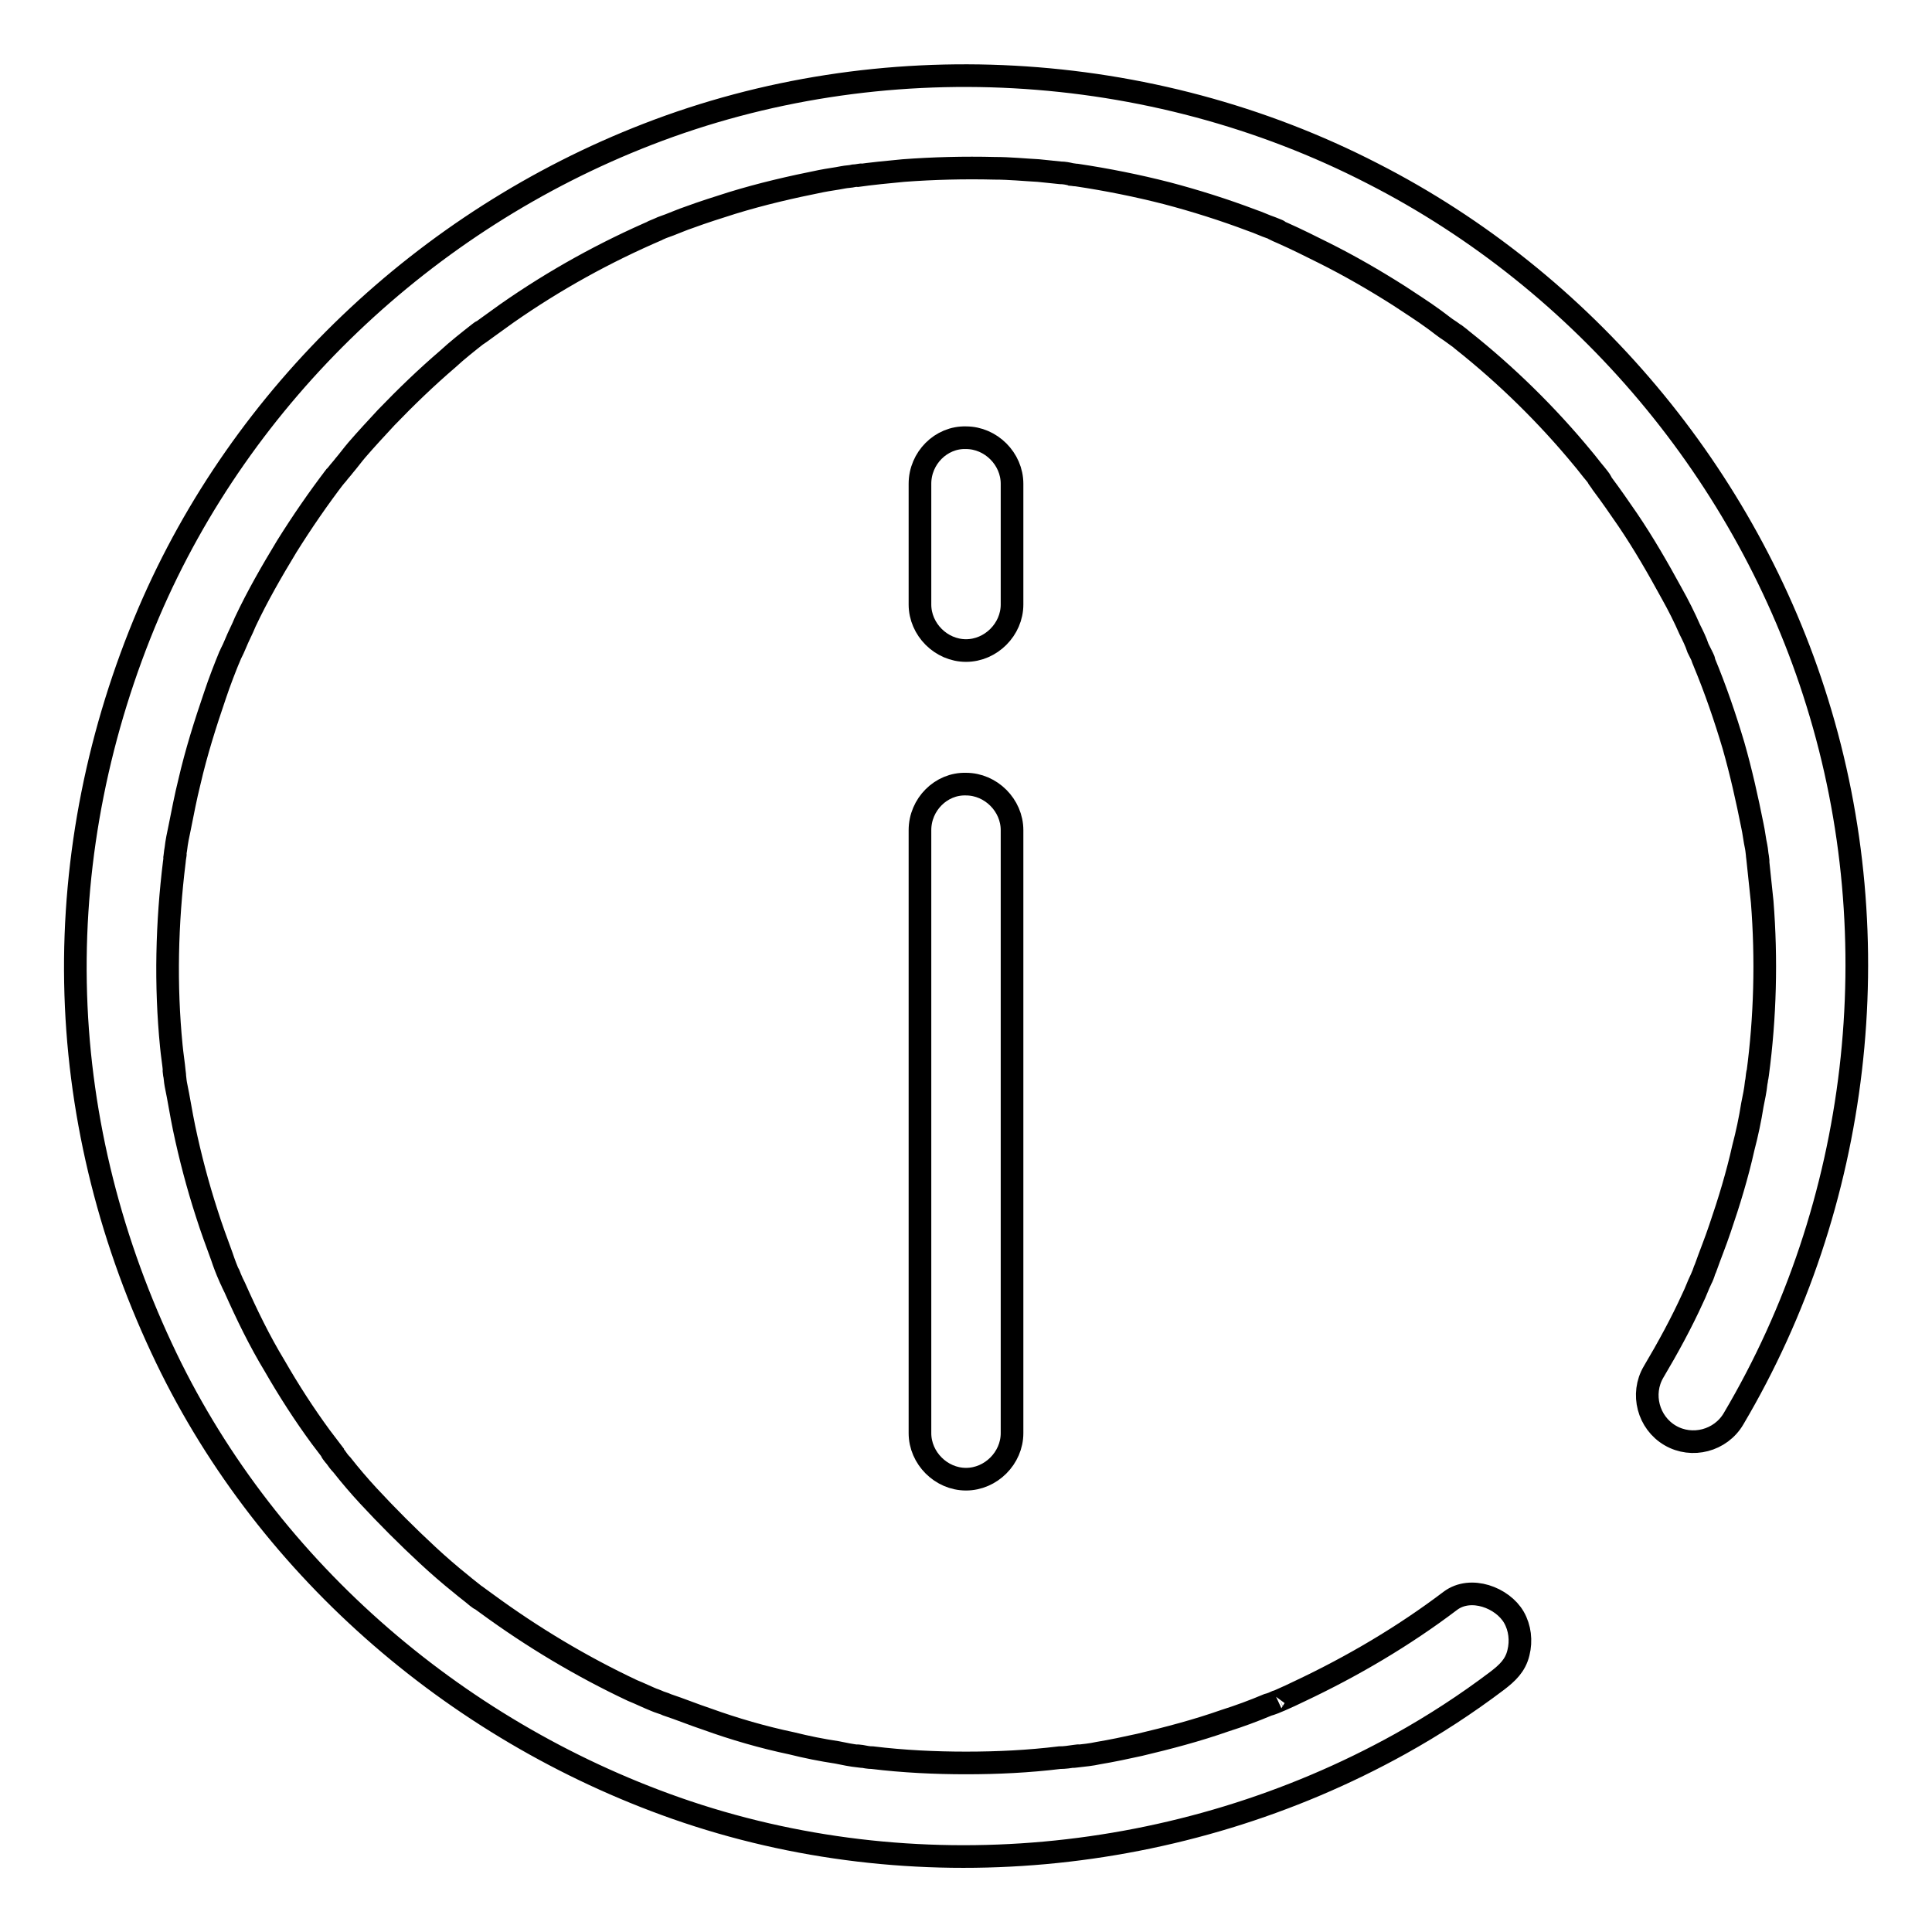 <?xml version="1.0" encoding="utf-8"?>
<!-- Svg Vector Icons : http://www.onlinewebfonts.com/icon -->
<!DOCTYPE svg PUBLIC "-//W3C//DTD SVG 1.1//EN" "http://www.w3.org/Graphics/SVG/1.1/DTD/svg11.dtd">
<svg version="1.1" xmlns="http://www.w3.org/2000/svg" xmlns:xlink="http://www.w3.org/1999/xlink" x="0px" y="0px" viewBox="0 0 256 256" enable-background="new 0 0 256 256" xml:space="preserve">
<g><g><path stroke-width="3" fill-opacity="0" stroke="#000000"  d="M229.7,188c16.8-28.4,20.9-63.4,11.1-94.9C231.5,63,209.9,37.3,181.9,23c-29.5-15.2-65.2-17.2-96.1-5.2C56.4,29.2,32.1,52.2,19.7,81.2c-6.6,15.5-10,32.2-9.7,49c0.3,16.8,4.3,33.2,11.4,48.4c13.3,28.6,38.6,50.6,68.2,61c31.4,11,66.9,7.6,95.9-8.5c4.5-2.5,8.8-5.3,12.9-8.4c1.3-1,2.4-2,2.8-3.7c0.4-1.6,0.2-3.3-0.6-4.7c-1.5-2.6-5.7-4.2-8.4-2.2c-6.2,4.7-13,8.7-20,12c-0.8,0.4-1.7,0.8-2.6,1.2c-0.2,0.1-1.7,0.7-0.3,0.1c-0.4,0.2-0.9,0.4-1.3,0.5c-1.9,0.8-3.8,1.5-5.7,2.1c-3.7,1.3-7.5,2.3-11.3,3.2c-1.8,0.4-3.7,0.8-5.5,1.1c-0.9,0.2-1.9,0.3-2.8,0.4c-1.7,0.2,1.3-0.2-0.3,0c-0.7,0.1-1.3,0.2-2,0.2c-4.1,0.5-8.2,0.7-12.4,0.7c-4.1,0-8.3-0.2-12.4-0.7c-0.5,0-1-0.1-1.5-0.2c-1.7-0.2,1.3,0.2-0.3,0c-1-0.1-1.9-0.3-2.9-0.5c-2-0.3-4-0.7-6-1.2c-3.8-0.8-7.6-1.9-11.2-3.2c-1.8-0.6-3.5-1.3-5.3-1.9c-0.4-0.2-0.9-0.3-1.3-0.5c-1.5-0.6,1.2,0.5-0.3-0.1c-1-0.4-2-0.9-3-1.3c-6.8-3.2-13.3-7.1-19.3-11.5c-0.4-0.3-0.7-0.5-1.1-0.8c-1.2-0.9,1,0.8-0.2-0.1c-0.7-0.6-1.4-1.1-2.1-1.7c-1.5-1.2-3-2.5-4.4-3.8c-2.7-2.5-5.4-5.2-7.9-7.9c-1.2-1.3-2.4-2.7-3.5-4.1c-0.3-0.3-0.6-0.7-0.8-1c-0.2-0.2-1.1-1.4-0.1-0.2c-0.6-0.8-1.3-1.7-1.9-2.5c-2.2-3-4.2-6.1-6.1-9.4c-2-3.3-3.7-6.8-5.3-10.4c-0.2-0.4-0.4-0.8-0.6-1.3c-0.6-1.5,0.5,1.2-0.1-0.2c-0.4-0.9-0.7-1.7-1-2.6c-0.7-1.9-1.4-3.8-2-5.7c-1.2-3.7-2.2-7.5-3-11.3c-0.4-1.9-0.7-3.9-1.1-5.8c-0.1-0.5-0.1-1-0.2-1.4c-0.2-1.7,0.2,1.3,0-0.3c-0.1-1.1-0.3-2.3-0.4-3.4c-0.8-8.1-0.6-16.3,0.4-24.4c0-0.3,0.3-1.9,0-0.3c0.1-0.5,0.1-0.9,0.2-1.4c0.1-0.9,0.3-1.9,0.5-2.8c0.4-2,0.8-4.1,1.3-6.1c0.9-3.9,2.1-7.7,3.4-11.5c0.6-1.8,1.3-3.6,2-5.3c-0.6,1.5,0,0,0.1-0.2c0.2-0.4,0.4-0.8,0.6-1.3c0.4-1,0.9-1.9,1.3-2.9c1.6-3.4,3.5-6.7,5.5-10c2-3.2,4.2-6.4,6.5-9.4c-1,1.3,0,0,0.2-0.2c0.3-0.4,0.6-0.7,0.9-1.1c0.6-0.7,1.1-1.4,1.7-2.1c1.3-1.5,2.6-2.9,3.9-4.3c2.6-2.7,5.3-5.3,8.1-7.7c1.3-1.2,2.7-2.3,4.1-3.4c1.2-0.9-1.1,0.8,0.2-0.1c0.4-0.3,0.7-0.5,1.1-0.8c0.8-0.6,1.7-1.2,2.5-1.8c6.3-4.4,13-8.1,20-11.1c-1.5,0.6,0,0,0.2-0.1c0.4-0.2,0.8-0.3,1.3-0.5c0.8-0.3,1.7-0.7,2.6-1c1.9-0.7,3.8-1.3,5.7-1.9c3.9-1.2,7.8-2.1,11.8-2.9c1-0.2,1.9-0.3,2.9-0.5c0.5-0.1,1-0.1,1.4-0.2c0.3,0,1.9-0.3,0.3,0c2.1-0.3,4.2-0.5,6.3-0.7c4-0.3,8.1-0.4,12.1-0.3c2,0,3.9,0.2,5.8,0.3c1,0.1,1.9,0.2,2.9,0.3c0.5,0,1,0.1,1.4,0.2c0.7,0.1,0.7,0.1-0.2,0c0.3,0,0.7,0.1,1,0.1c4,0.6,8,1.4,11.9,2.4c3.8,1,7.6,2.2,11.3,3.6c0.9,0.3,1.7,0.7,2.6,1c0.3,0.1,1.7,0.7,0.2,0.1c0.4,0.2,0.8,0.4,1.3,0.6c1.8,0.8,3.6,1.7,5.4,2.6c3.4,1.7,6.7,3.6,10,5.7c1.5,1,3.1,2,4.6,3.1c0.7,0.5,1.4,1.1,2.2,1.6c0.4,0.3,0.7,0.5,1.1,0.8c-1.3-1,0.3,0.2,0.5,0.4c5.8,4.6,11.2,9.9,15.9,15.6c0.6,0.7,1.1,1.4,1.7,2.1c0.3,0.4,0.6,0.7,0.8,1.1c-1-1.3,0,0,0.1,0.2c1.2,1.6,2.3,3.2,3.4,4.8c2.1,3.1,4,6.4,5.8,9.7c0.9,1.6,1.7,3.2,2.4,4.8c0.4,0.8,0.8,1.6,1.1,2.5c0.2,0.4,0.4,0.8,0.6,1.2c0.3,0.6,0.2,0.6-0.1-0.2c0.1,0.3,0.2,0.6,0.3,0.8c1.5,3.6,2.8,7.4,3.9,11.1c1,3.5,1.8,7.1,2.5,10.6c0.2,0.9,0.3,1.9,0.5,2.8c0.1,0.5,0.1,0.9,0.2,1.4c0.2,1.6-0.2-1.4,0,0.2c0.2,1.9,0.4,3.8,0.6,5.7c0.6,7.6,0.4,15.3-0.6,22.8c-0.1,0.7-0.1,0.6,0-0.2c-0.1,0.5-0.1,1-0.2,1.4c-0.1,1-0.3,1.9-0.5,2.9c-0.3,1.9-0.7,3.8-1.2,5.7c-0.8,3.6-1.9,7.2-3.1,10.7c-0.6,1.8-1.3,3.5-1.9,5.2c-0.2,0.4-0.3,0.9-0.5,1.3c0.6-1.5,0,0-0.1,0.2c-0.4,0.8-0.7,1.7-1.1,2.5c-1.5,3.3-3.3,6.6-5.2,9.8c-1.7,2.9-0.7,6.7,2.2,8.4C224.2,191.9,228,190.9,229.7,188L229.7,188z"/><path stroke-width="3" fill-opacity="0" stroke="#000000"  d="M121.9,110c0,10.4,0,20.8,0,31.2c0,14.7,0,29.4,0,44c0,1.6,0,3.1,0,4.7c0,3.3,2.8,6.1,6.1,6.1c3.3,0,6.1-2.8,6.1-6.1c0-10.4,0-20.8,0-31.2c0-14.7,0-29.4,0-44c0-1.6,0-3.1,0-4.7c0-3.3-2.8-6.1-6.1-6.1C124.7,103.8,121.9,106.6,121.9,110L121.9,110z"/><path stroke-width="3" fill-opacity="0" stroke="#000000"  d="M121.9,64.1c0,5.3,0,10.7,0,16c0,3.3,2.8,6.1,6.1,6.1c3.3,0,6.1-2.8,6.1-6.1c0-5.3,0-10.7,0-16c0-3.3-2.8-6.1-6.1-6.1C124.7,57.9,121.9,60.7,121.9,64.1L121.9,64.1z"/></g></g>
</svg>